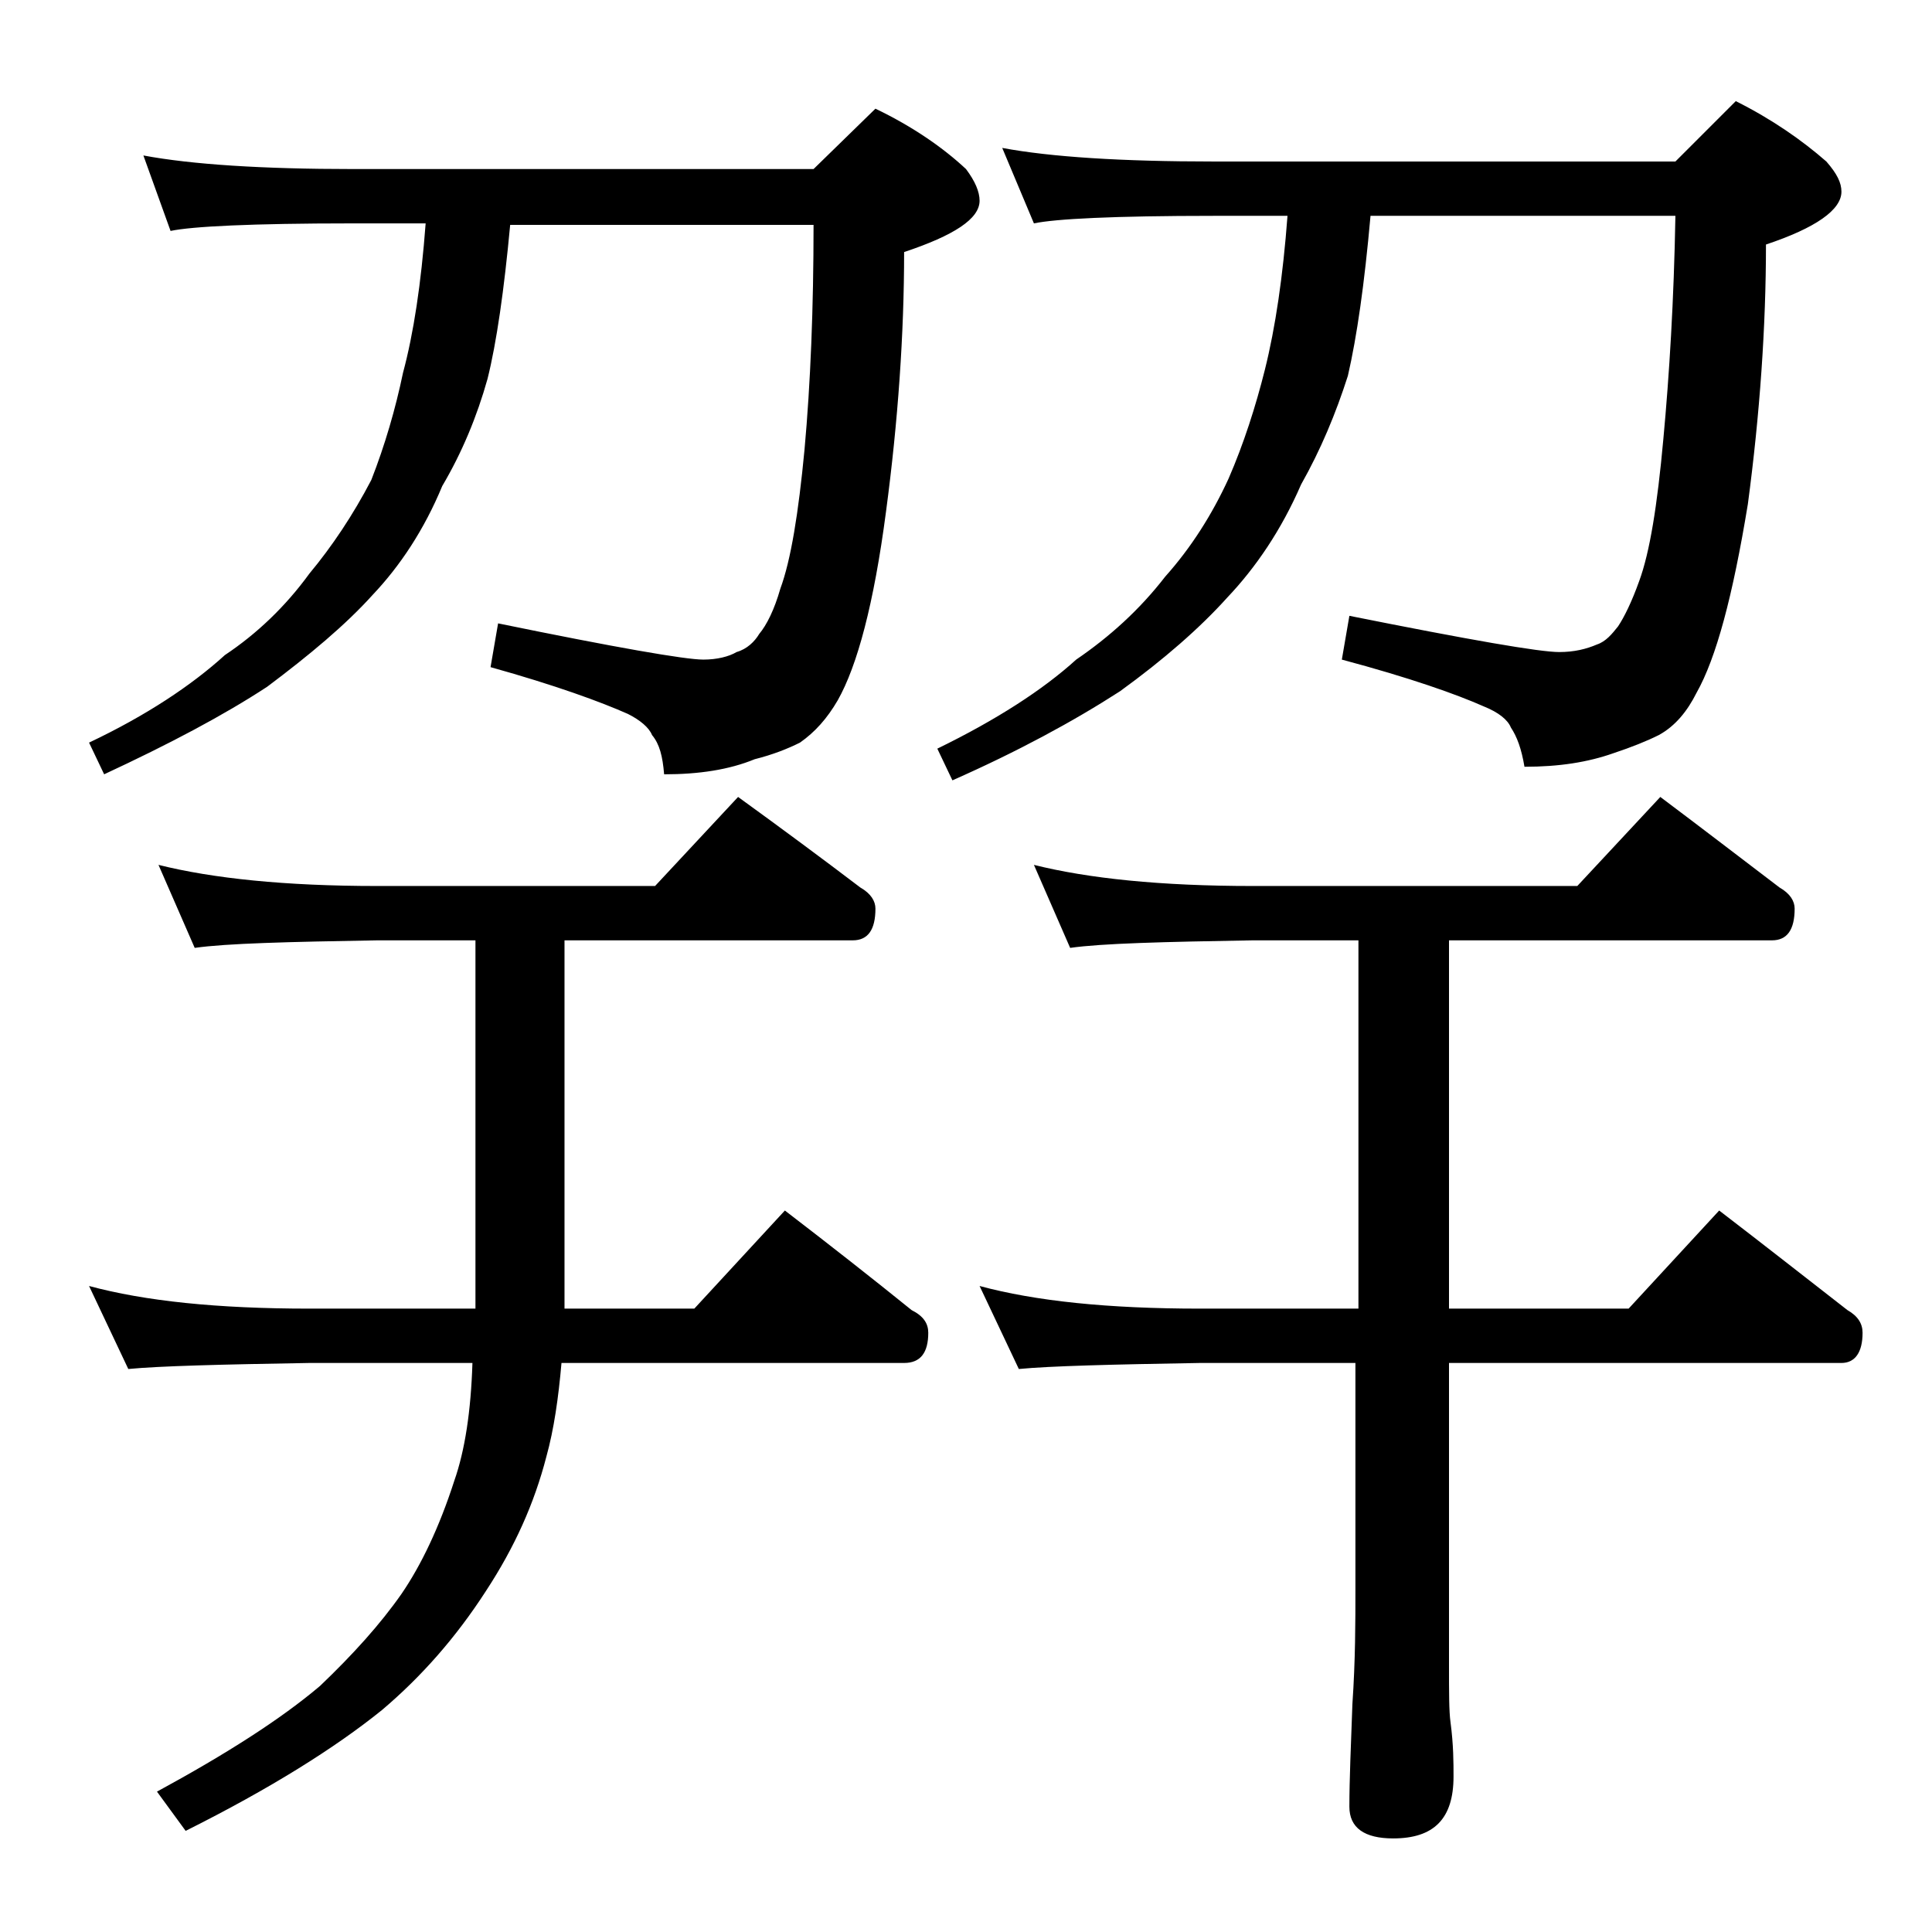 <?xml version="1.0" encoding="utf-8"?>
<!-- Generator: Adobe Illustrator 18.0.0, SVG Export Plug-In . SVG Version: 6.00 Build 0)  -->
<!DOCTYPE svg PUBLIC "-//W3C//DTD SVG 1.1//EN" "http://www.w3.org/Graphics/SVG/1.1/DTD/svg11.dtd">
<svg version="1.1" id="Layer_1" xmlns="http://www.w3.org/2000/svg" xmlns:xlink="http://www.w3.org/1999/xlink" x="0px" y="0px"
	 viewBox="0 0 128 128" enable-background="new 0 0 128 128" xml:space="preserve">
<path d="M9.5,10.3c3.2,0.6,7.9,0.9,13.9,0.9h30.5l4.1-4c2.5,1.2,4.5,2.6,6,4c0.6,0.8,0.9,1.5,0.9,2.1c0,1.2-1.7,2.3-5,3.4
	c0,5.4-0.4,11.2-1.2,17.2c-0.8,6.1-1.9,10.2-3.2,12.5c-0.7,1.2-1.5,2.1-2.5,2.8c-0.8,0.4-1.8,0.8-3,1.1c-1.7,0.7-3.7,1-6,1
	c-0.1-1.2-0.3-2-0.8-2.6c-0.2-0.5-0.8-1-1.6-1.4c-1.8-0.8-4.8-1.9-9.1-3.1l0.5-2.9c7.8,1.6,12.4,2.4,13.6,2.4c0.9,0,1.7-0.2,2.2-0.5
	c0.7-0.2,1.2-0.7,1.5-1.2c0.5-0.6,1-1.6,1.4-3c0.7-1.9,1.2-5,1.6-9.2c0.4-4.4,0.6-9.4,0.6-14.9H33.8c-0.4,4.3-0.9,7.8-1.5,10.2
	c-0.7,2.5-1.7,4.9-3,7.1c-1.2,2.9-2.8,5.3-4.6,7.2c-1.8,2-4.2,4-7,6.1c-2.9,1.9-6.5,3.8-10.8,5.8l-1-2.1c3.8-1.8,6.8-3.8,9-5.8
	c2.1-1.4,4-3.2,5.6-5.4c1.5-1.8,2.9-3.9,4.1-6.2c0.9-2.3,1.6-4.7,2.1-7.1c0.7-2.6,1.2-5.9,1.5-9.9h-4.9c-6.6,0-10.6,0.2-12,0.5
	L9.5,10.3z M10.5,57.3c3.6,0.9,8.4,1.4,14.5,1.4h18.4l5.5-5.9c2.9,2.1,5.6,4.1,8.1,6c0.7,0.4,1,0.9,1,1.4c0,1.4-0.5,2.1-1.5,2.1
	H37.4v24.4H46l6-6.5c3,2.3,5.8,4.5,8.4,6.6c0.8,0.4,1.1,0.9,1.1,1.5c0,1.3-0.5,2-1.6,2H37.2c-0.2,2.3-0.5,4.4-1,6.2
	c-0.8,3.1-2.1,6-4,8.9c-2,3.1-4.3,5.7-6.9,7.9c-3.1,2.5-7.4,5.2-13,8l-1.9-2.6c4.6-2.5,8.2-4.8,10.8-7c2.2-2.1,4-4.1,5.4-6.1
	c1.3-1.9,2.5-4.4,3.5-7.5c0.7-2,1.1-4.6,1.2-7.8H20.5c-5.9,0.1-9.9,0.2-12,0.4l-2.6-5.5c3.7,1,8.5,1.5,14.6,1.5h11V62.3H25
	c-5.9,0.1-10,0.2-12.1,0.5L10.5,57.3z M66.4,9.8c3.2,0.6,7.9,0.9,14,0.9H111l4-4c2.4,1.2,4.4,2.6,6,4c0.7,0.8,1,1.4,1,2
	c0,1.2-1.7,2.4-5,3.5c0,5.4-0.4,11.2-1.2,17.2c-1,6.1-2.1,10.2-3.4,12.5c-0.6,1.2-1.4,2.2-2.5,2.8c-0.8,0.4-1.8,0.8-3,1.2
	c-1.7,0.6-3.6,0.9-5.9,0.9c-0.2-1.2-0.5-2-0.9-2.6c-0.2-0.5-0.8-1-1.8-1.4c-1.8-0.8-4.9-1.9-9.4-3.1l0.5-2.9
	c8,1.6,12.6,2.4,13.9,2.4c1,0,1.8-0.2,2.5-0.5c0.6-0.2,1-0.7,1.4-1.2c0.4-0.6,0.9-1.6,1.4-3c0.7-1.9,1.2-5,1.6-9.4
	c0.4-4.3,0.7-9.2,0.8-14.8H90.8c-0.4,4.5-0.9,8-1.5,10.6c-0.8,2.5-1.8,4.9-3.1,7.2c-1.3,3-3,5.5-4.9,7.5c-1.8,2-4.2,4.1-7.1,6.2
	c-3.1,2-6.8,4-11.1,5.9l-1-2.1c3.9-1.9,7-3.9,9.2-5.9c2.2-1.5,4.2-3.3,5.9-5.5c1.7-1.9,3.1-4.1,4.2-6.5c1-2.3,1.8-4.8,2.4-7.2
	c0.7-2.8,1.2-6.2,1.5-10.2h-4.9c-6.6,0-10.5,0.2-11.9,0.5L66.4,9.8z M68.5,57.3c3.6,0.9,8.4,1.4,14.5,1.4h21.5l5.5-5.9
	c2.8,2.1,5.4,4.1,7.9,6c0.7,0.4,1,0.9,1,1.4c0,1.4-0.5,2.1-1.5,2.1H96v24.4h11.9l6-6.5c3,2.3,5.8,4.5,8.5,6.6c0.7,0.4,1,0.9,1,1.5
	c0,1.3-0.5,2-1.4,2H96v20c0,1.8,0,3.1,0.1,3.8c0.2,1.5,0.2,2.7,0.2,3.6c0,2.8-1.3,4.1-4,4.1c-1.9,0-2.9-0.7-2.9-2.1
	c0-1.8,0.1-4,0.2-6.8c0.2-2.9,0.2-5.5,0.2-7.6v-15H79.5c-5.9,0.1-9.9,0.2-12,0.4l-2.6-5.5c3.7,1,8.5,1.5,14.6,1.5H90V62.3h-7
	c-5.9,0.1-10,0.2-12.1,0.5L68.5,57.3z"/>
</svg>
